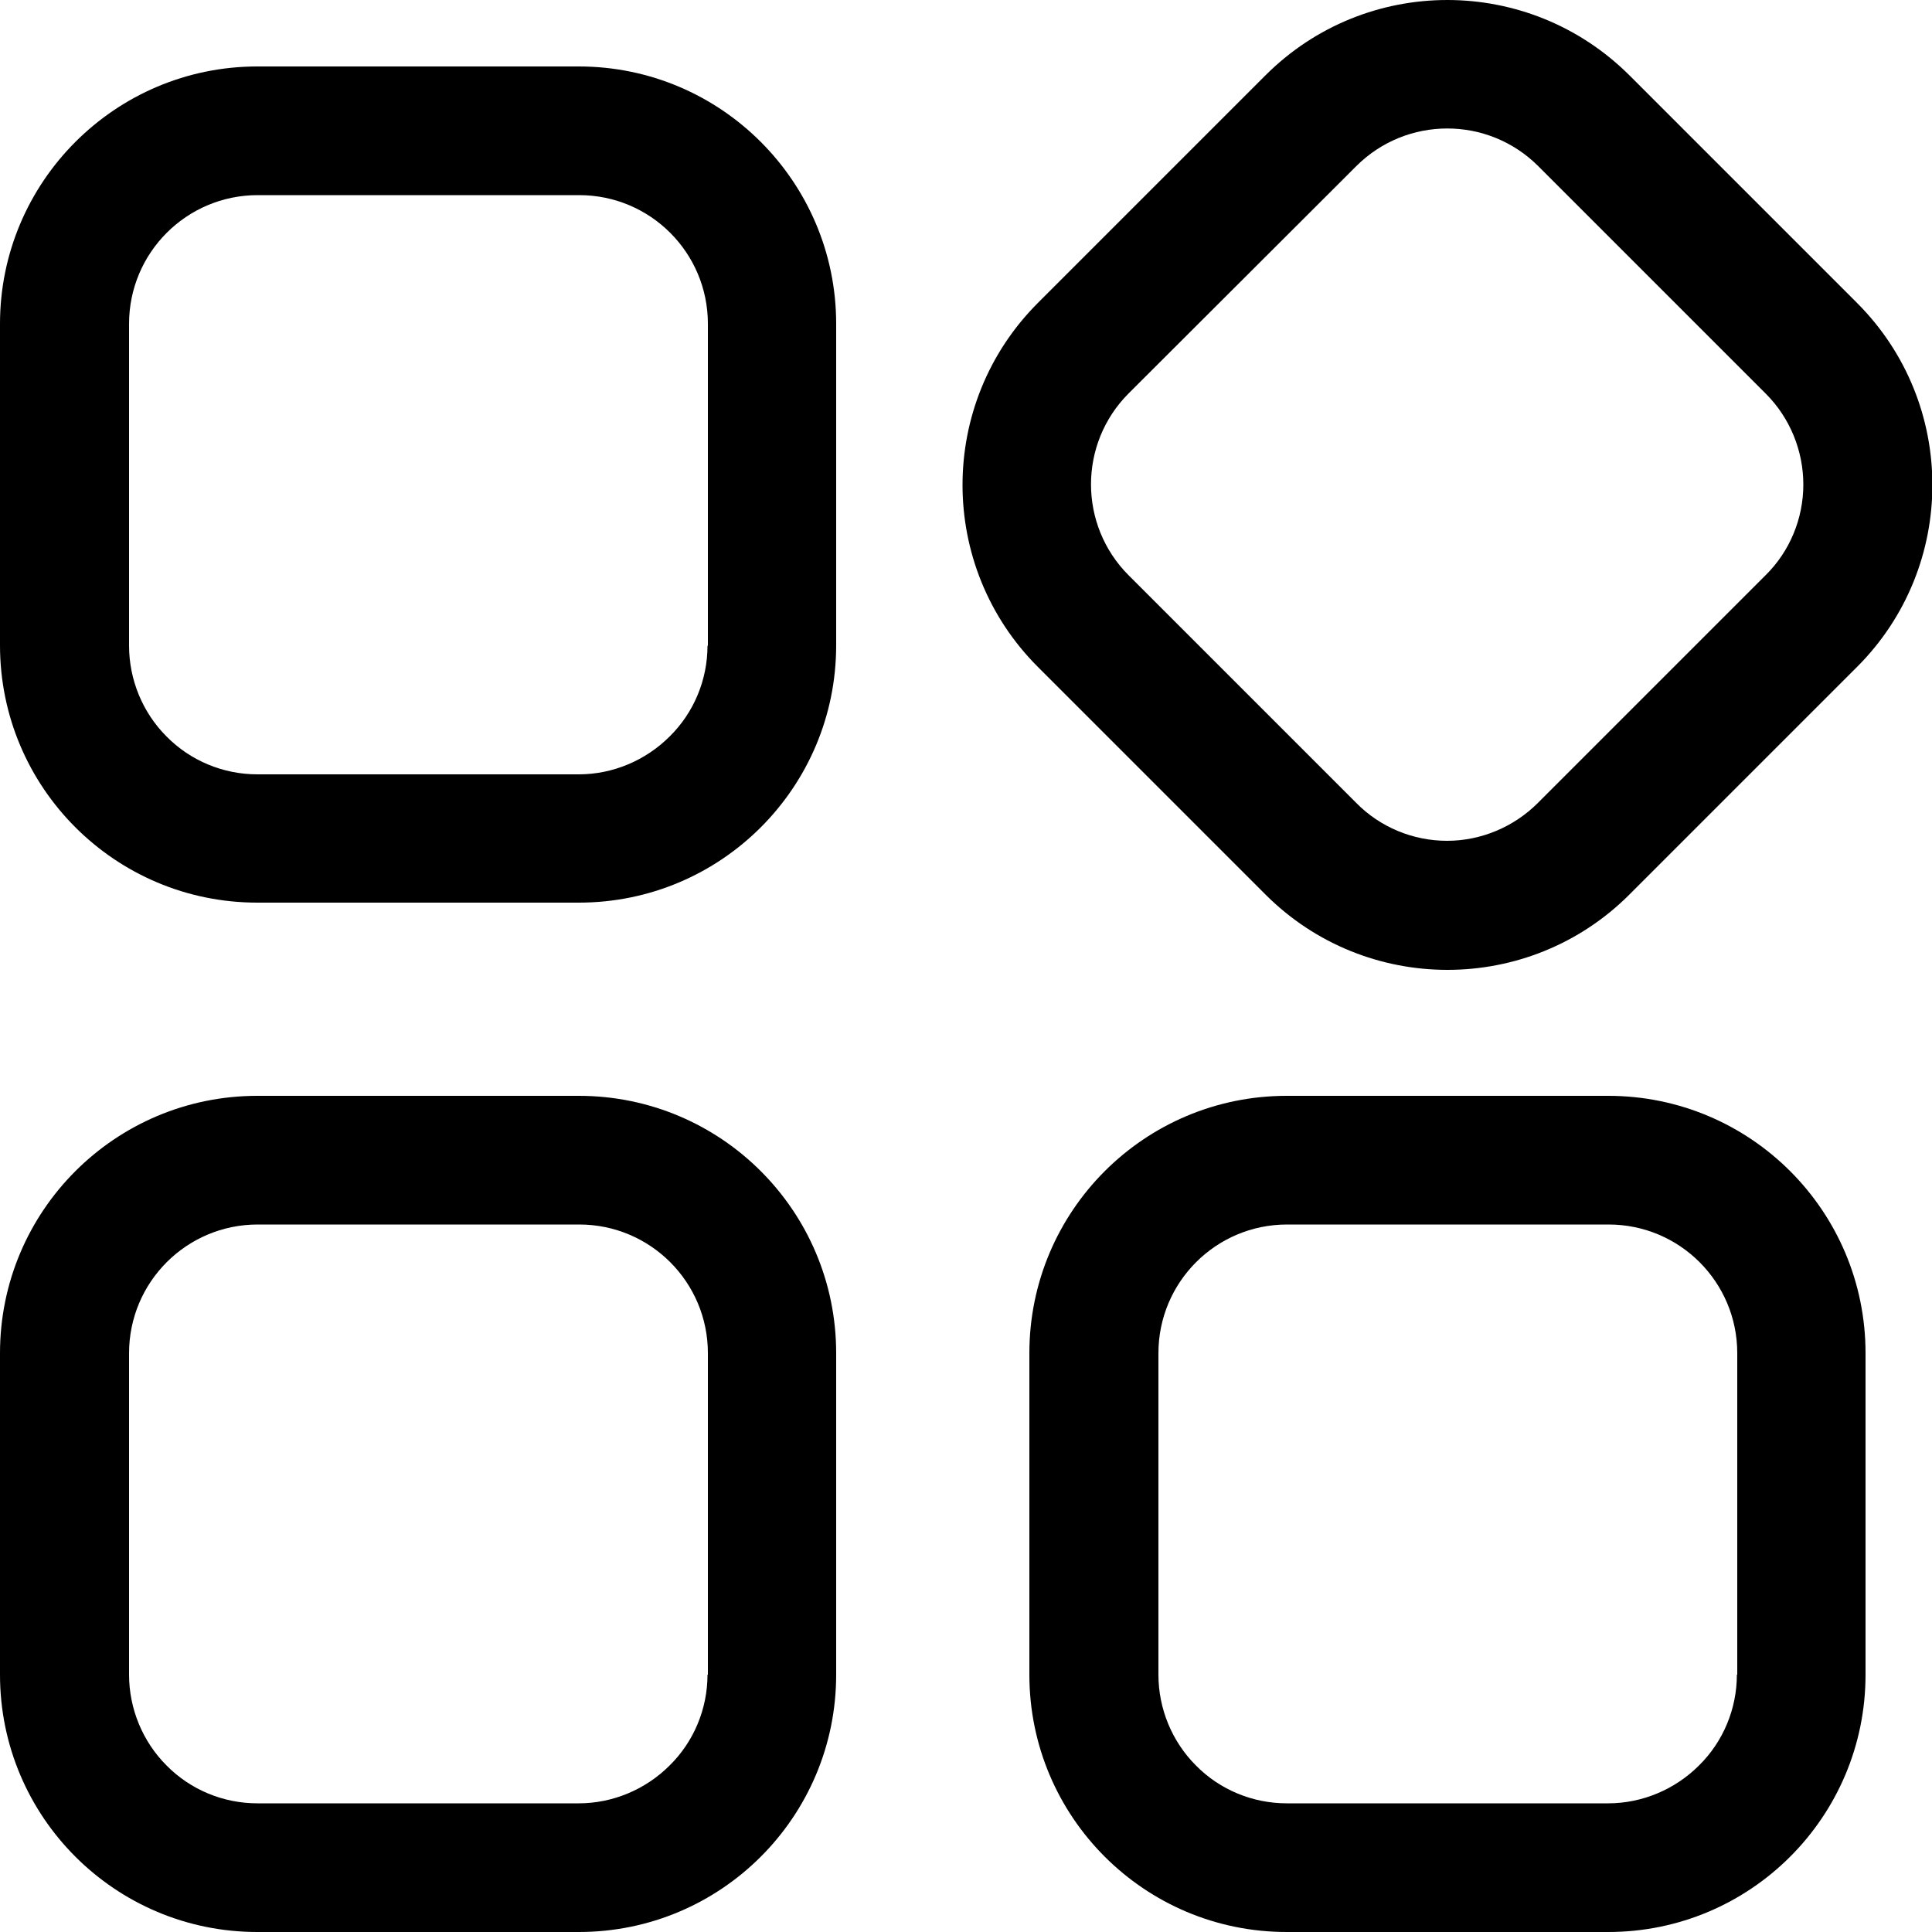 <svg xml:space="preserve" style="enable-background:new 0 0 50 50;" viewBox="0 0 50 50" y="0px" x="0px" xmlns:xlink="http://www.w3.org/1999/xlink" xmlns="http://www.w3.org/2000/svg" id="图层_1" version="1.1">
<g>
	<path d="M14.98,1.72H6.66C2.98,1.72,0,4.71,0,8.38v8.32c0,3.68,2.98,6.66,6.66,6.66h8.32c3.68,0,6.66-2.98,6.66-6.66V8.38
		C21.64,4.71,18.66,1.72,14.98,1.72z M18.31,16.71c0,0.88-0.35,1.73-0.98,2.35c-0.62,0.62-1.47,0.98-2.35,0.98H6.66
		c-0.88,0-1.73-0.35-2.35-0.98c-0.62-0.62-0.97-1.47-0.97-2.35V8.38c0-1.84,1.49-3.33,3.33-3.33h8.32c1.84,0,3.33,1.49,3.33,3.33
		V16.71z"></path>
	<path d="M14.98,28.36H6.66C2.98,28.36,0,31.34,0,35.02v8.32C0,47.02,2.98,50,6.66,50h8.32c3.68,0,6.66-2.98,6.66-6.66v-8.32
		C21.64,31.34,18.66,28.36,14.98,28.36z M18.31,43.34c0,0.88-0.35,1.73-0.98,2.35c-0.62,0.62-1.47,0.98-2.35,0.98H6.66
		c-0.88,0-1.73-0.35-2.35-0.98c-0.62-0.62-0.97-1.47-0.97-2.35v-8.32c0-1.84,1.49-3.33,3.33-3.33h8.32c1.84,0,3.33,1.49,3.33,3.33
		V43.34z"></path>
	<path d="M41.62,28.36h-8.32c-3.68,0-6.66,2.98-6.66,6.66v8.32c0,3.68,2.98,6.66,6.66,6.66h8.32c3.68,0,6.66-2.98,6.66-6.66v-8.32
		C48.28,31.34,45.3,28.36,41.62,28.36z M44.95,43.34c0,0.88-0.35,1.73-0.98,2.35c-0.62,0.62-1.47,0.98-2.35,0.98h-8.32
		c-0.88,0-1.73-0.35-2.35-0.98c-0.62-0.62-0.97-1.47-0.97-2.35v-8.32c0-1.84,1.49-3.33,3.33-3.33h8.32c1.84,0,3.33,1.49,3.33,3.33
		V43.34z"></path>
	<path d="M32.75,1.95l-5.89,5.89c-2.6,2.6-2.6,6.82,0,9.42l5.89,5.89c2.6,2.6,6.82,2.6,9.42,0l5.89-5.89c2.6-2.6,2.6-6.82,0-9.42
		l-5.89-5.89C39.56-0.65,35.35-0.65,32.75,1.95z M45.7,10.19c0.62,0.62,0.97,1.47,0.97,2.35c0,0.88-0.35,1.73-0.98,2.35l-5.89,5.89
		c-0.62,0.62-1.47,0.98-2.35,0.98c-0.88,0-1.73-0.35-2.35-0.98l-5.89-5.89c-1.3-1.3-1.3-3.41,0-4.71L35.1,4.3
		c1.3-1.3,3.41-1.3,4.71,0L45.7,10.19z"></path>
</g>
</svg>

